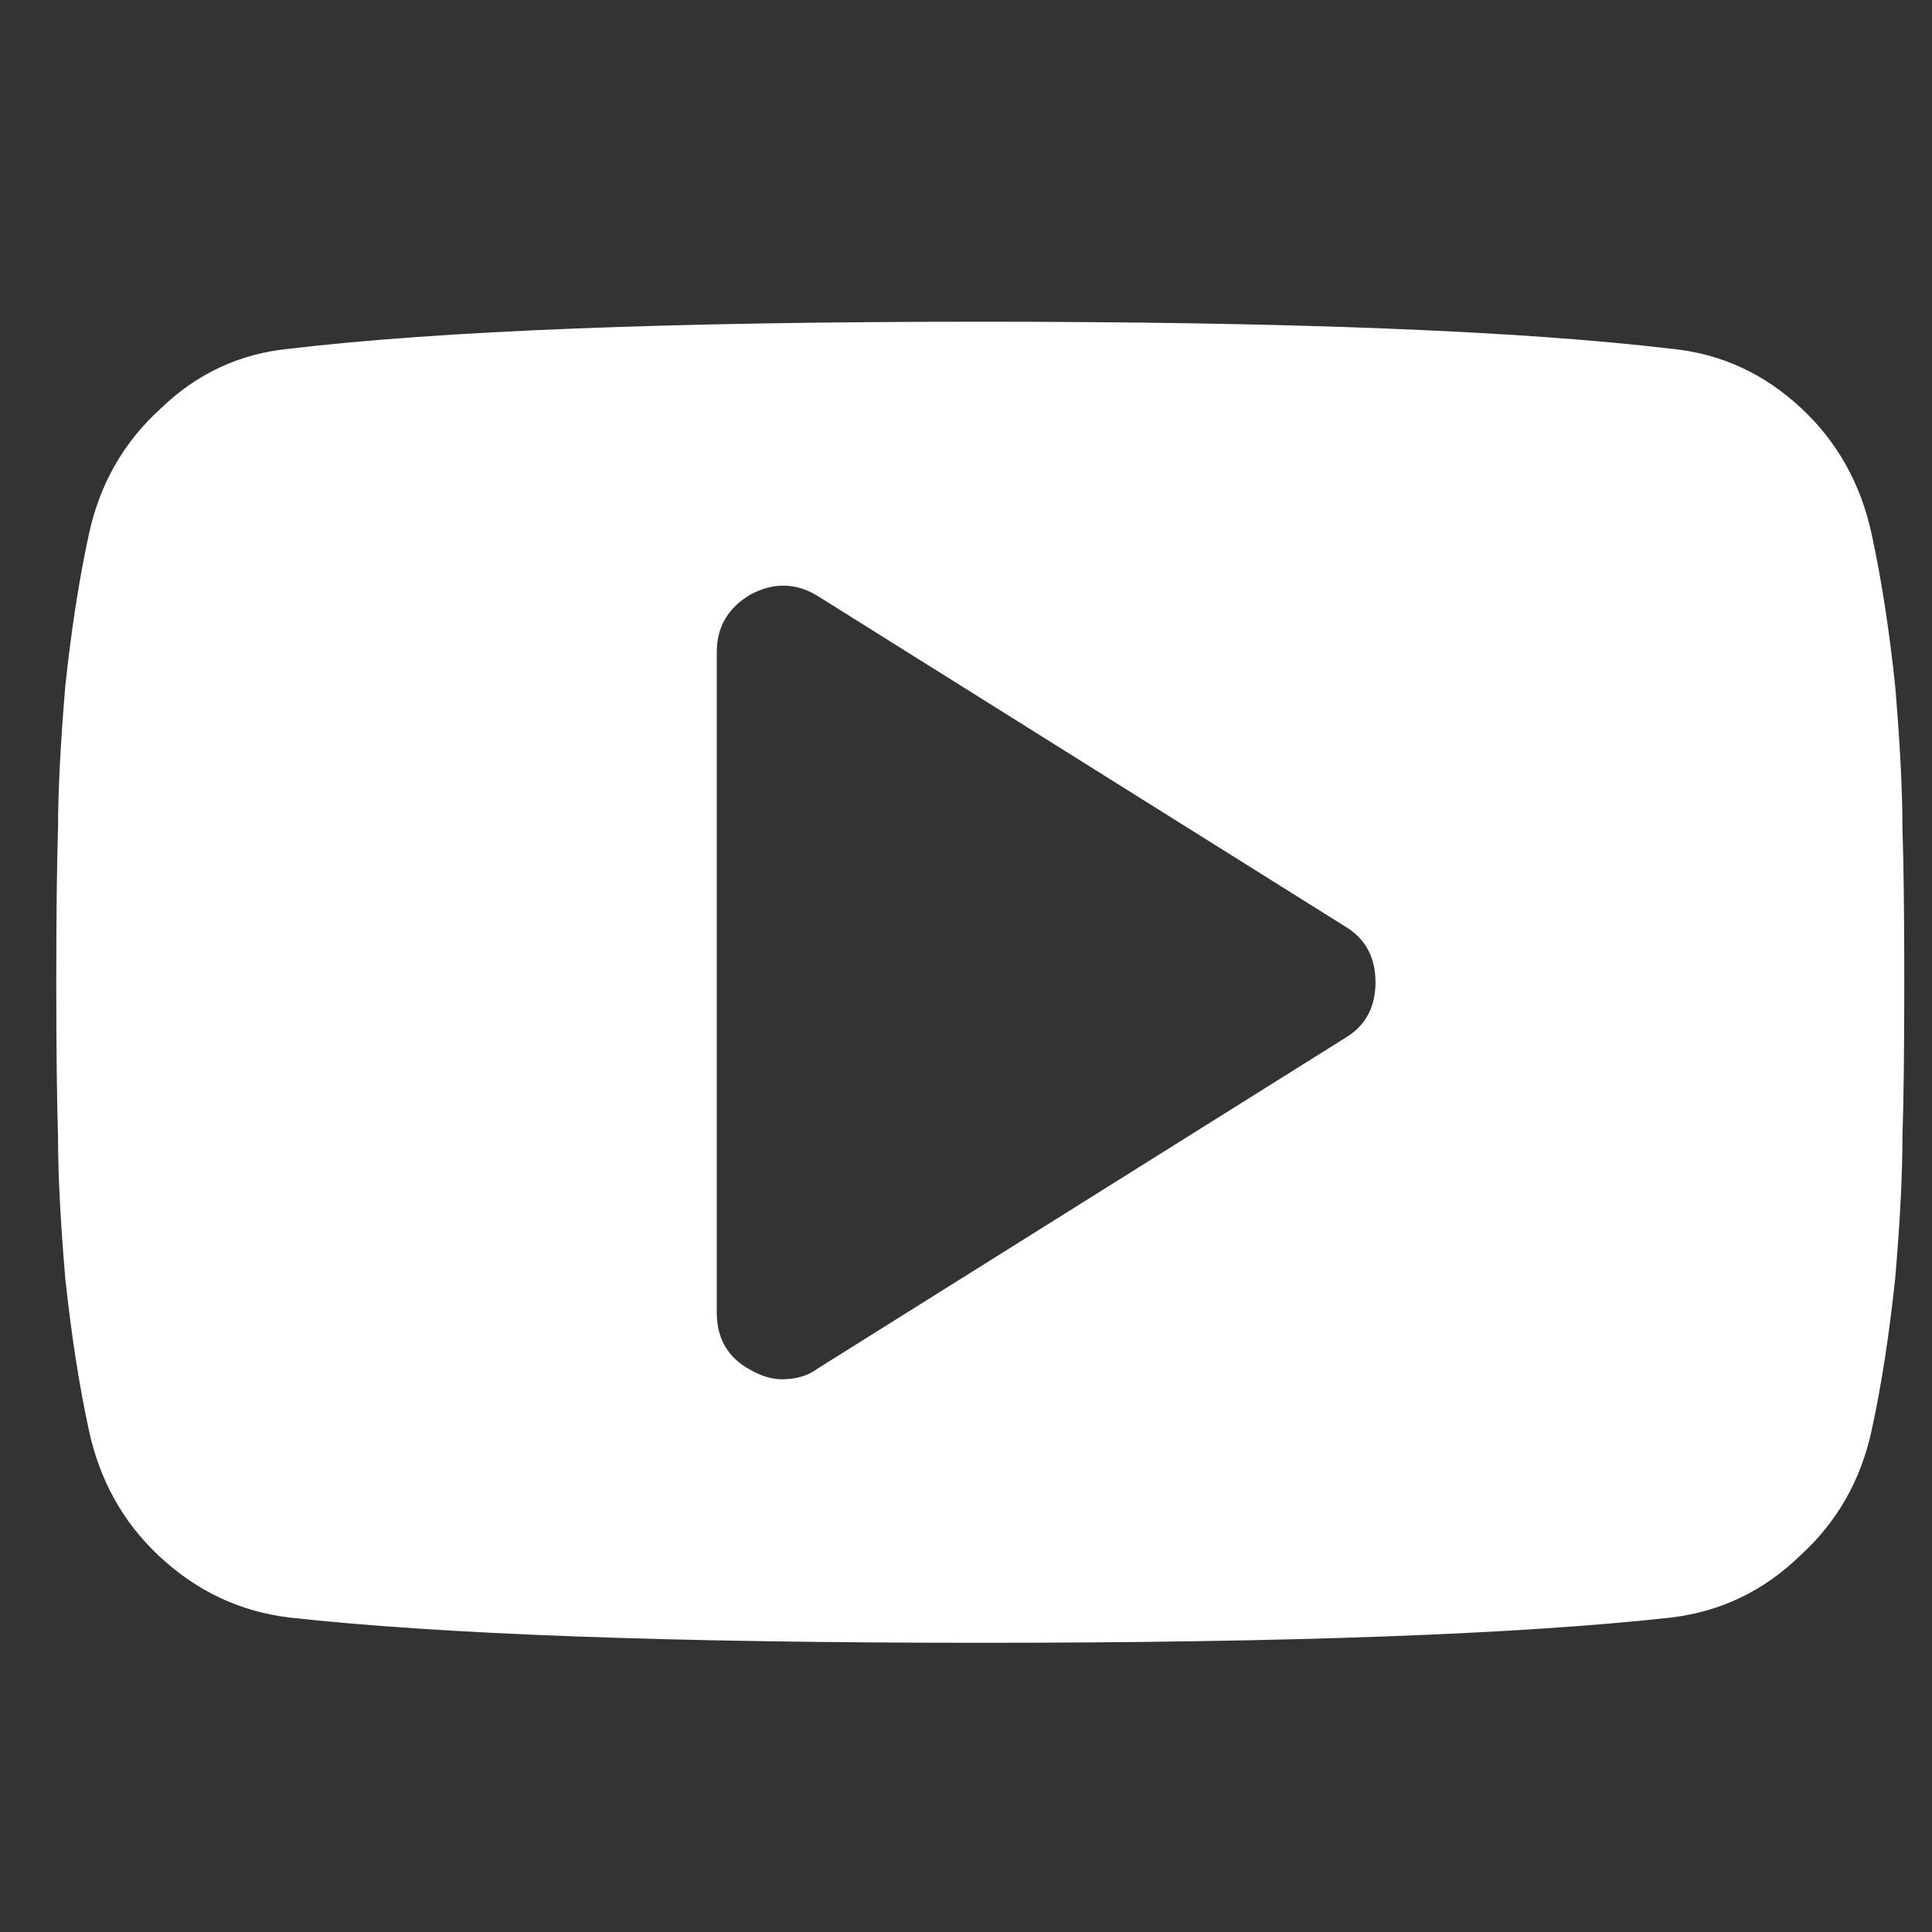 <svg width="23" height="23" viewBox="0 0 23 23" fill="none" xmlns="http://www.w3.org/2000/svg">
<rect x="0" y="0" width="23" height="23" fill="#333333" stroke="none"/>
<g id="Icon">
<path id="Vector" d="M16.375 11.693C16.375 11.393 16.253 11.171 16.01 11.027L9.736 7.096C9.479 6.938 9.214 6.931 8.941 7.074C8.669 7.232 8.533 7.461 8.533 7.762V15.625C8.533 15.94 8.669 16.169 8.941 16.312C9.07 16.384 9.192 16.42 9.307 16.42C9.479 16.42 9.622 16.377 9.736 16.291L16.01 12.359C16.253 12.216 16.375 11.994 16.375 11.693ZM22.67 11.693C22.67 12.481 22.663 13.097 22.648 13.541C22.648 13.985 22.62 14.544 22.562 15.217C22.491 15.89 22.398 16.491 22.283 17.021C22.154 17.623 21.868 18.124 21.424 18.525C20.994 18.941 20.486 19.184 19.898 19.256C18.094 19.456 15.351 19.557 11.67 19.557C7.989 19.557 5.246 19.456 3.441 19.256C2.854 19.184 2.339 18.941 1.895 18.525C1.465 18.124 1.186 17.623 1.057 17.021C0.942 16.491 0.849 15.89 0.777 15.217C0.72 14.544 0.691 13.985 0.691 13.541C0.677 13.097 0.67 12.481 0.67 11.693C0.67 10.906 0.677 10.29 0.691 9.846C0.691 9.416 0.72 8.857 0.777 8.17C0.849 7.497 0.942 6.895 1.057 6.365C1.186 5.764 1.472 5.262 1.916 4.861C2.346 4.446 2.854 4.21 3.441 4.152C5.246 3.938 7.989 3.83 11.67 3.83C15.351 3.83 18.094 3.938 19.898 4.152C20.486 4.21 21.001 4.446 21.445 4.861C21.875 5.262 22.154 5.764 22.283 6.365C22.398 6.895 22.491 7.497 22.562 8.17C22.62 8.857 22.648 9.416 22.648 9.846C22.663 10.29 22.67 10.906 22.67 11.693Z" fill="white"/>
</g>
</svg>
